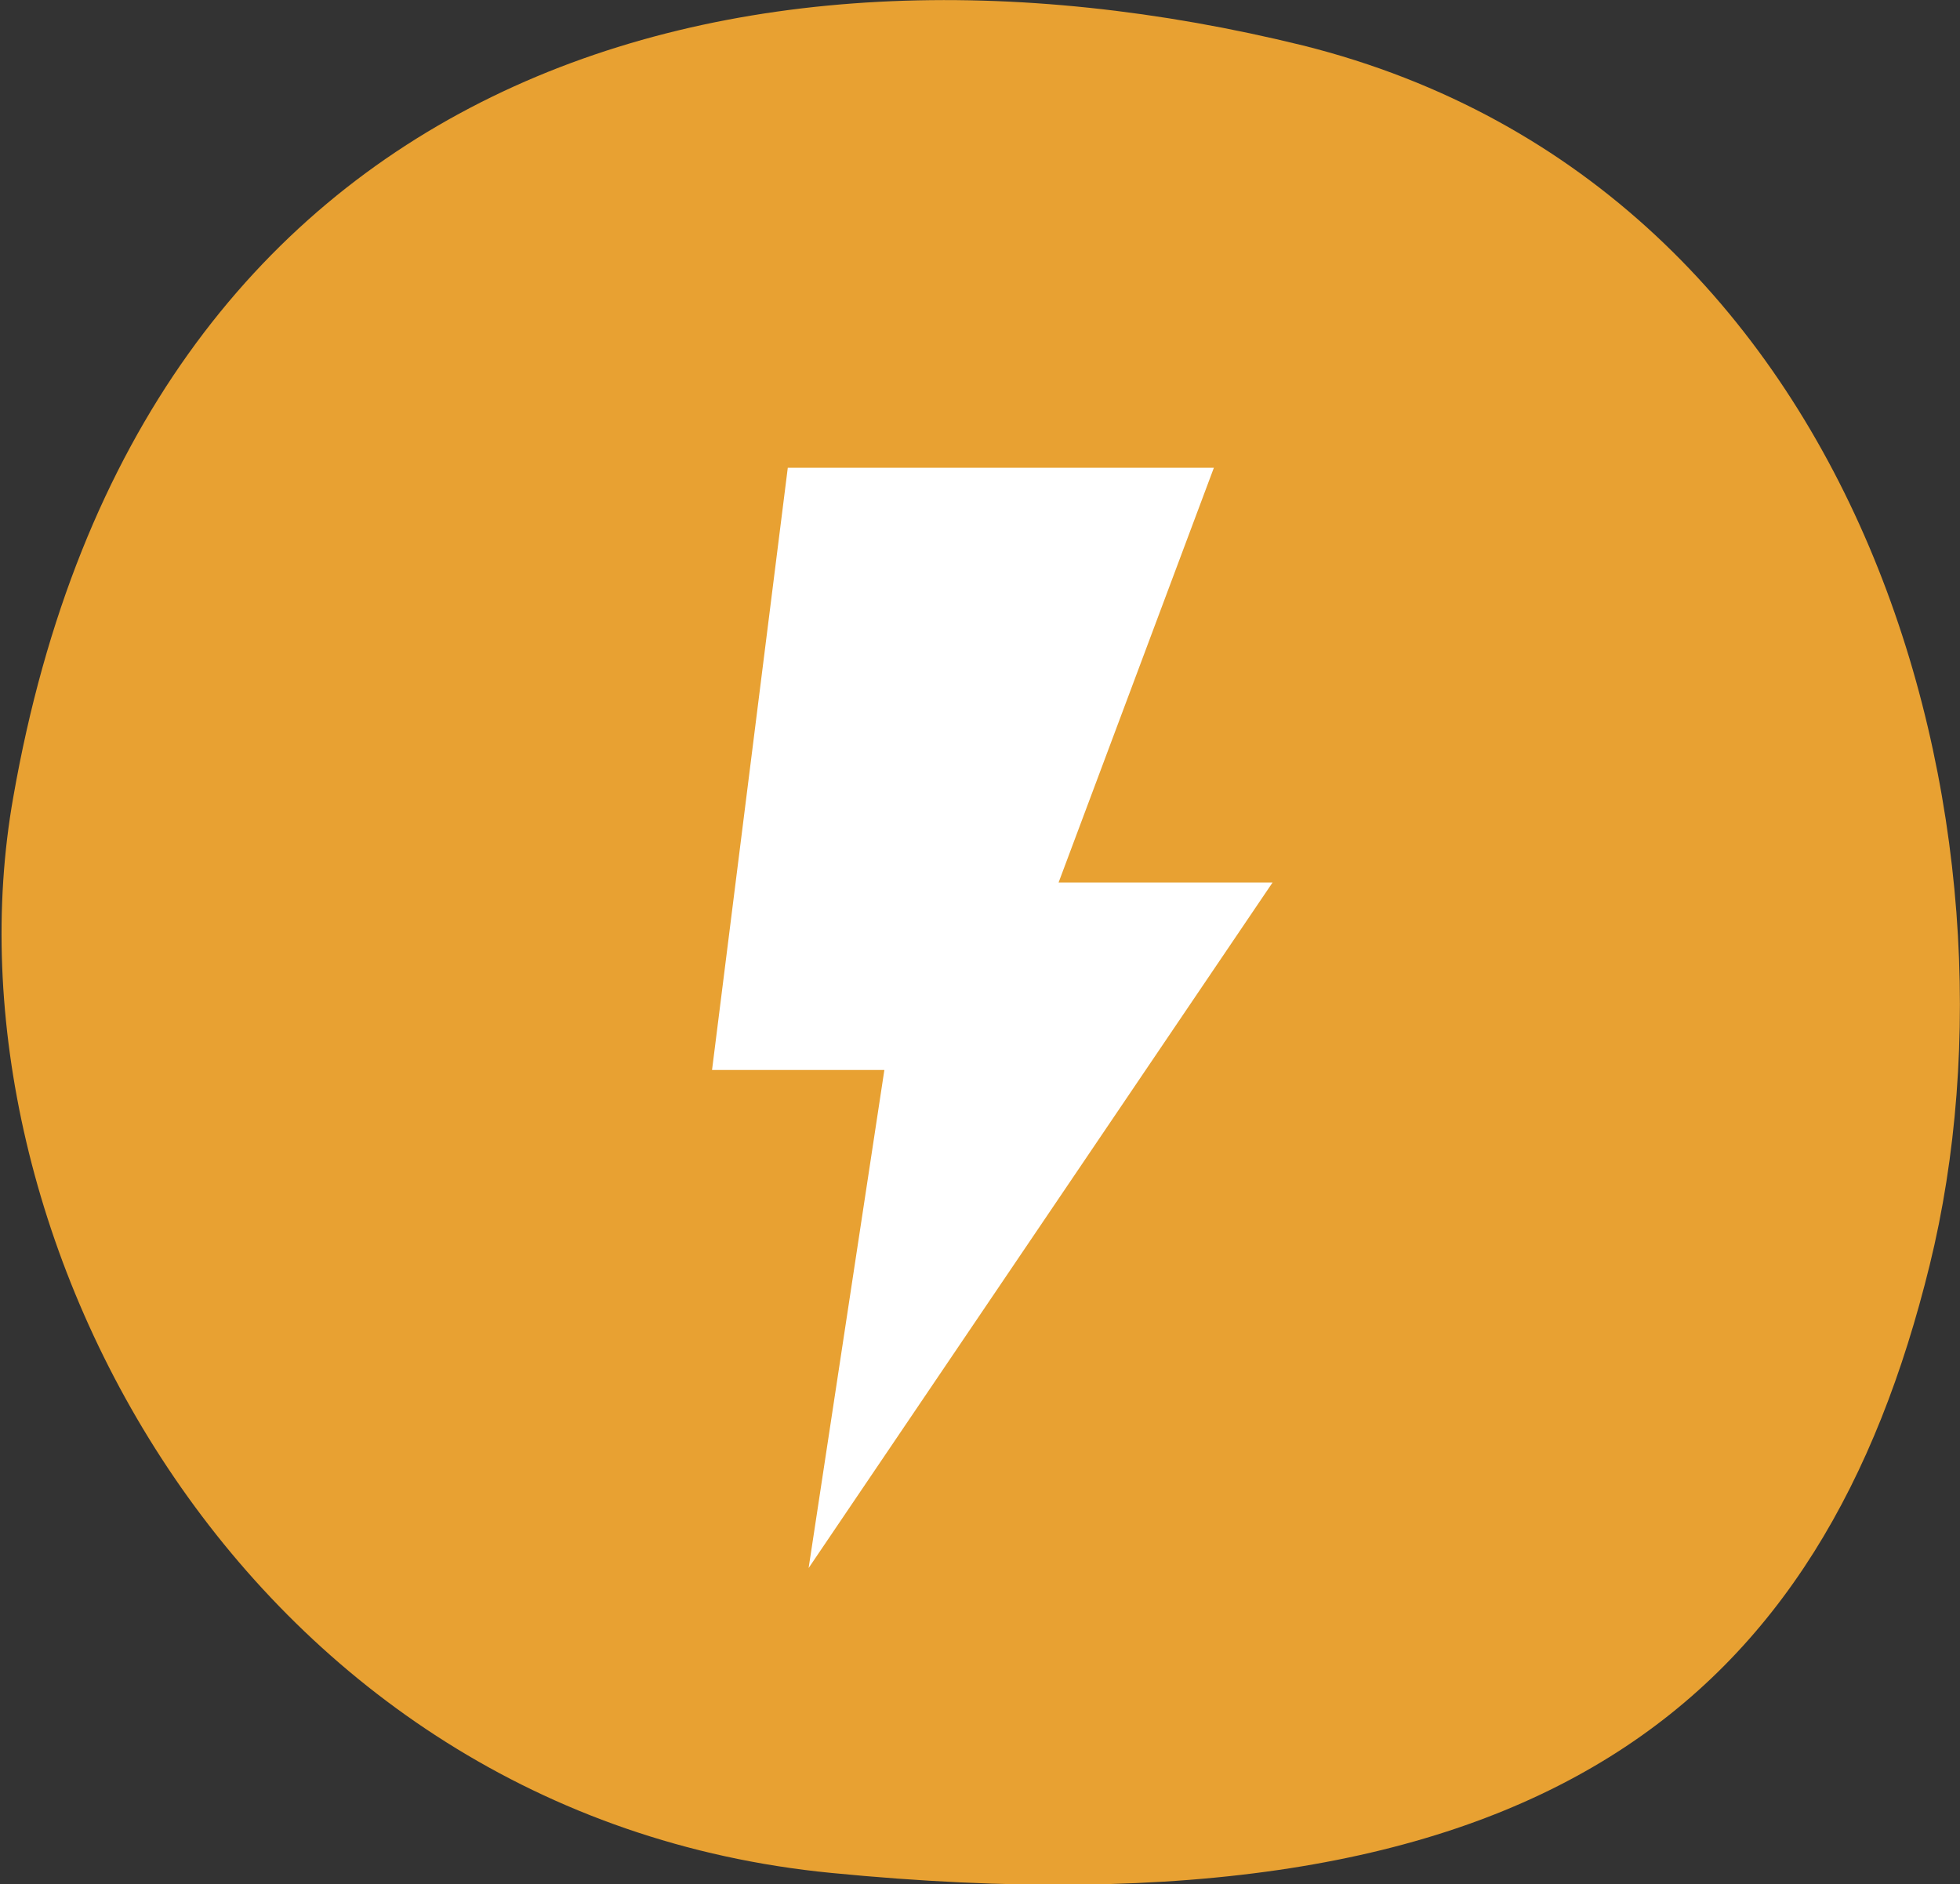 <?xml version="1.0" encoding="utf-8"?>
<!-- Generator: Adobe Illustrator 27.9.0, SVG Export Plug-In . SVG Version: 6.00 Build 0)  -->
<svg version="1.1" id="safety_img01.svg" xmlns="http://www.w3.org/2000/svg" xmlns:xlink="http://www.w3.org/1999/xlink" x="0px"
	 y="0px" viewBox="0 0 103.5 99.5" style="enable-background:new 0 0 103.5 99.5;" xml:space="preserve">
<rect x="0" y="0" width="103.5" height="99.5" fill="#333333" stroke="none"/>
<style type="text/css">
	.st0{fill-rule:evenodd;clip-rule:evenodd;fill:#E8A132;}
	.st1{fill:#FFFFFF;}
</style>
<path id="bg" class="st0" d="M101.9,66.8c-5.6,22.8-20.2,35.8-58,32.1c-30.8-3-47.3-33.7-43.2-56.8C7.4,3.8,38.7-5,68.8,2.4
	C98.8,9.9,107.5,44,101.9,66.8z"/>
<g>
	<polygon class="st1" points="67.2,46.6 55.9,46.6 64.1,24.7 41.6,24.7 37.6,56.5 46.7,56.5 42.7,82.8 	"/>
</g>
</svg>
